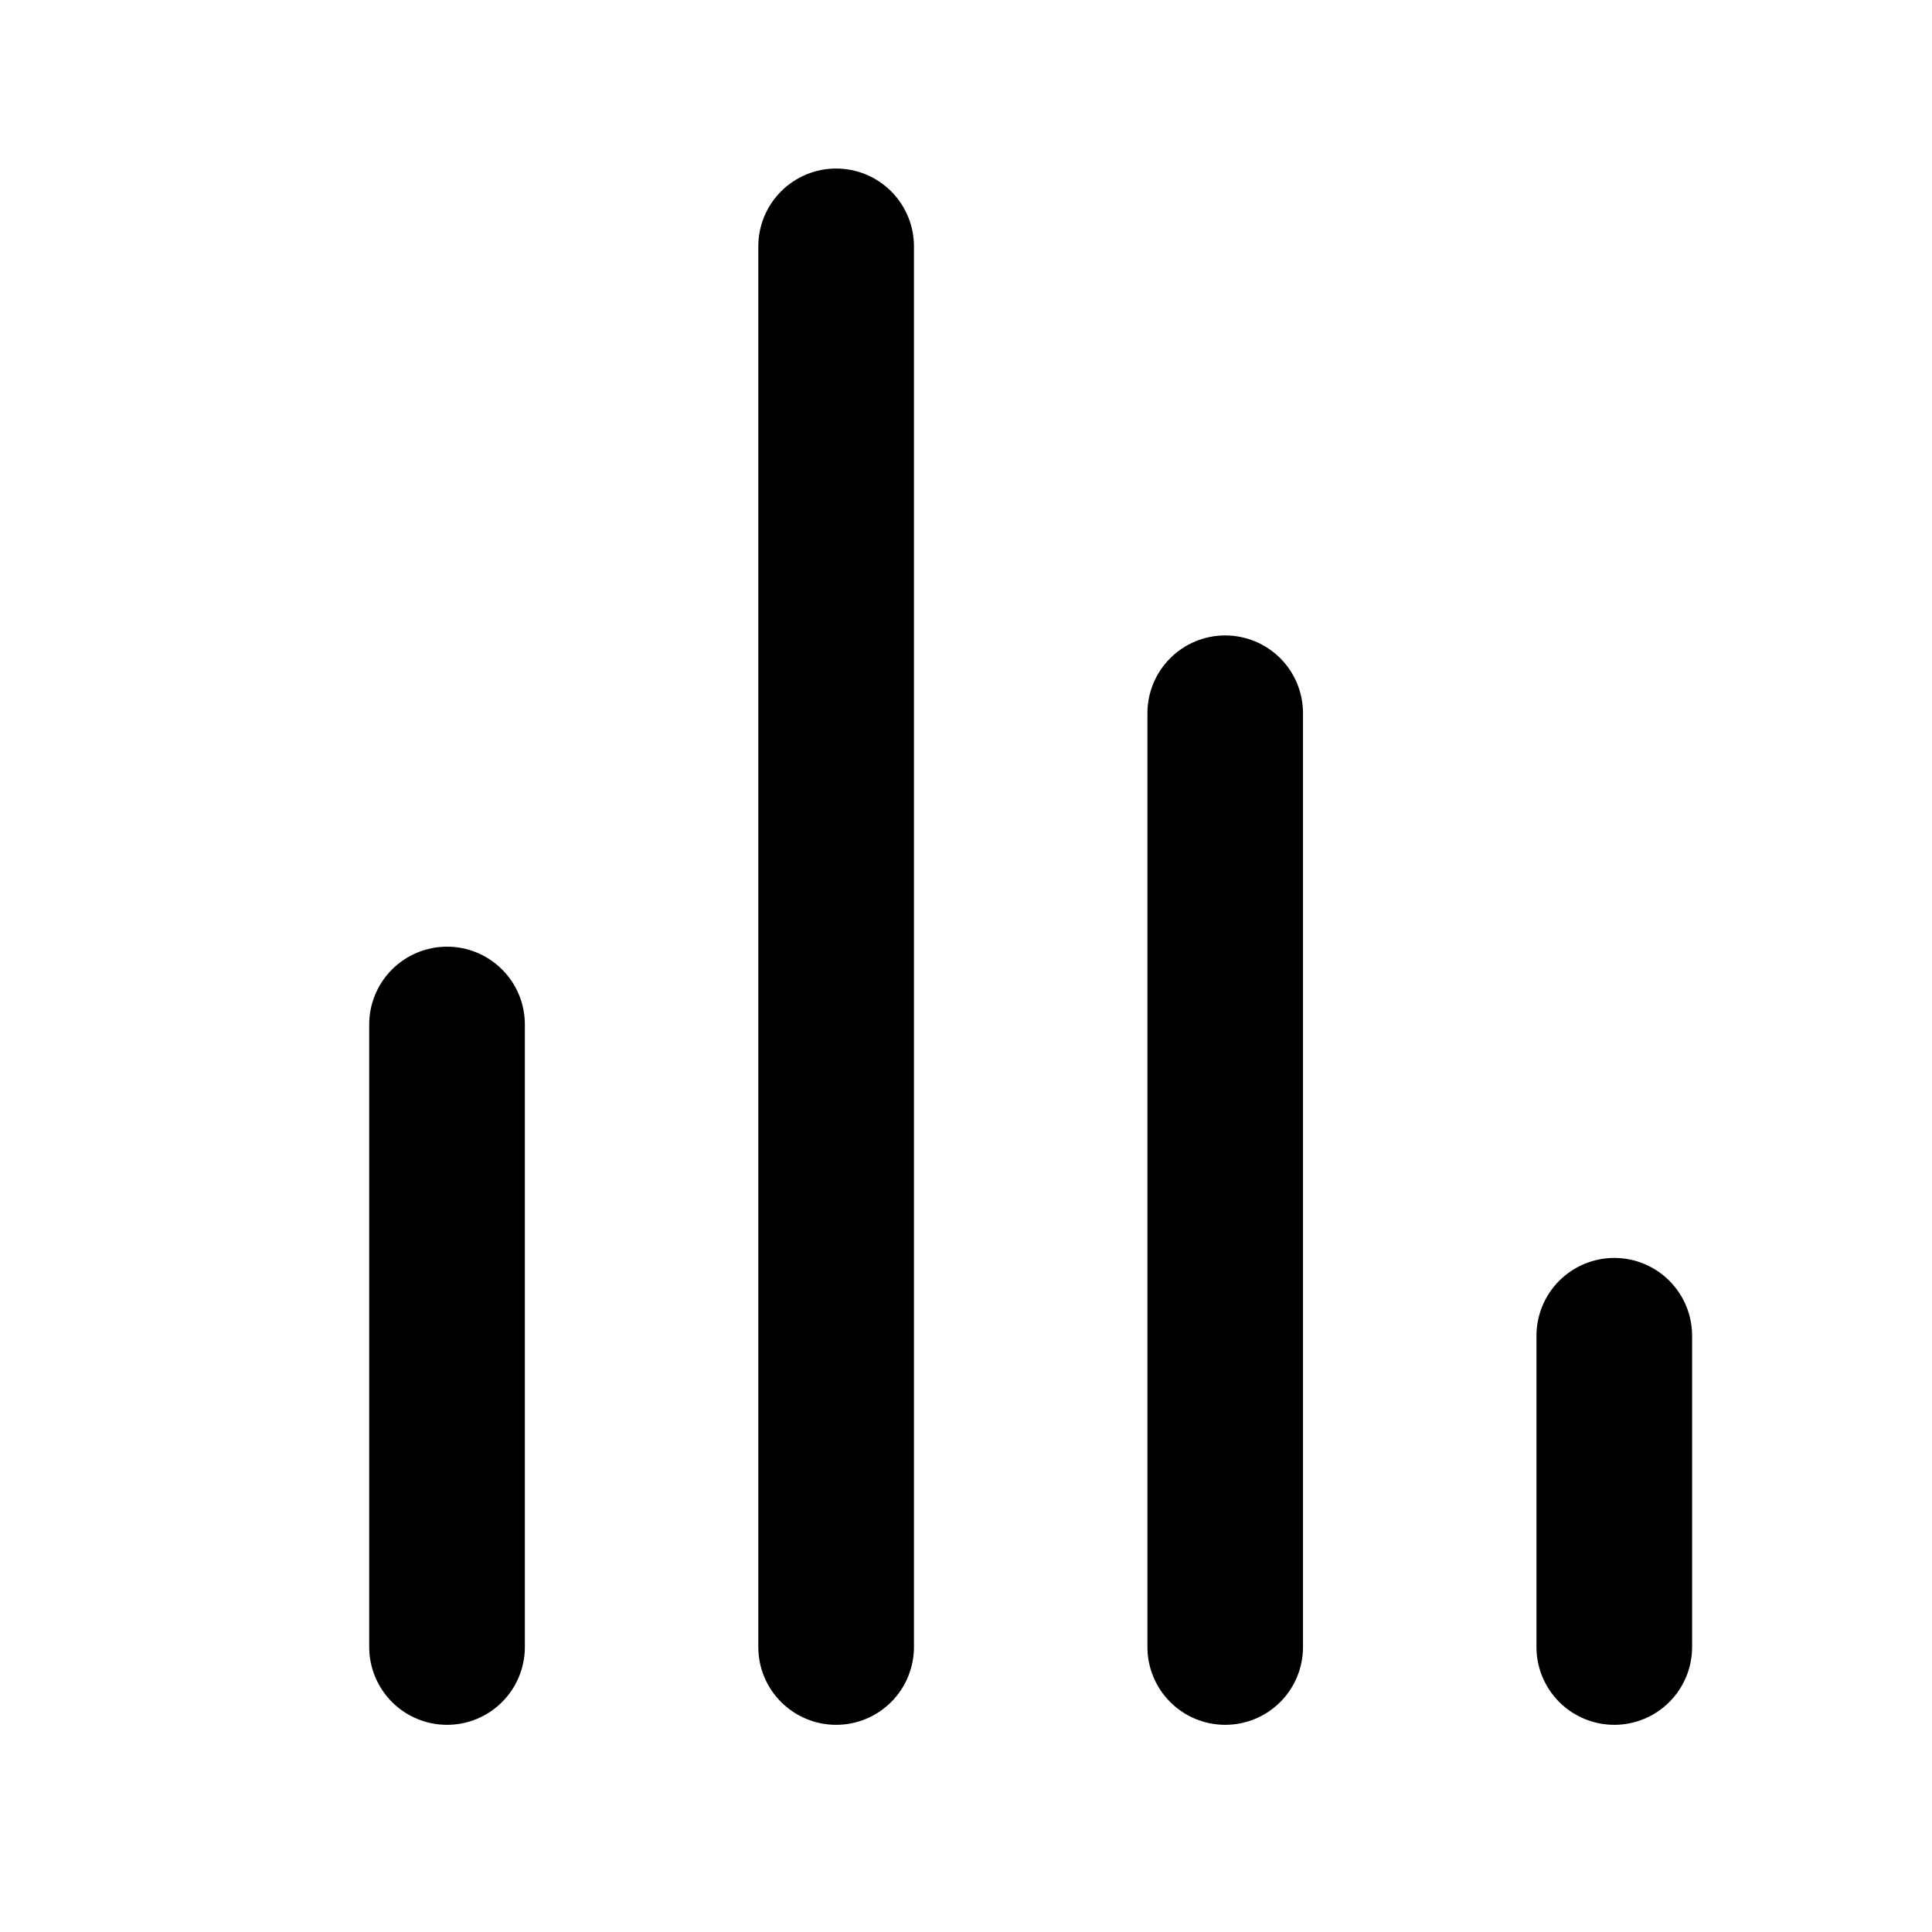 <svg width="30" height="30" viewBox="0 0 30 30" fill="none" xmlns="http://www.w3.org/2000/svg">
<g clip-path="url(#clip0_1_465)">
<path d="M6.942 14.7C6.621 14.7 6.314 14.827 6.087 15.054C5.861 15.28 5.733 15.588 5.733 15.908V25.575C5.733 25.895 5.861 26.203 6.087 26.429C6.314 26.656 6.621 26.783 6.942 26.783C7.262 26.783 7.57 26.656 7.796 26.429C8.023 26.203 8.15 25.895 8.15 25.575V15.908C8.15 15.588 8.023 15.28 7.796 15.054C7.57 14.827 7.262 14.7 6.942 14.7ZM12.983 2.617C12.663 2.617 12.356 2.744 12.129 2.971C11.902 3.197 11.775 3.505 11.775 3.825V25.575C11.775 25.895 11.902 26.203 12.129 26.429C12.356 26.656 12.663 26.783 12.983 26.783C13.304 26.783 13.611 26.656 13.838 26.429C14.064 26.203 14.192 25.895 14.192 25.575V3.825C14.192 3.505 14.064 3.197 13.838 2.971C13.611 2.744 13.304 2.617 12.983 2.617ZM25.067 19.533C24.746 19.533 24.439 19.661 24.212 19.887C23.986 20.114 23.858 20.421 23.858 20.742V25.575C23.858 25.895 23.986 26.203 24.212 26.429C24.439 26.656 24.746 26.783 25.067 26.783C25.387 26.783 25.695 26.656 25.921 26.429C26.148 26.203 26.275 25.895 26.275 25.575V20.742C26.275 20.421 26.148 20.114 25.921 19.887C25.695 19.661 25.387 19.533 25.067 19.533ZM19.025 9.867C18.705 9.867 18.397 9.994 18.171 10.221C17.944 10.447 17.817 10.755 17.817 11.075V25.575C17.817 25.895 17.944 26.203 18.171 26.429C18.397 26.656 18.705 26.783 19.025 26.783C19.346 26.783 19.653 26.656 19.88 26.429C20.106 26.203 20.233 25.895 20.233 25.575V11.075C20.233 10.755 20.106 10.447 19.88 10.221C19.653 9.994 19.346 9.867 19.025 9.867Z" fill="black"/>
</g>
<defs>
<clipPath id="clip0_1_465">
<rect width="29" height="29" fill="white" transform="translate(0.9 0.2)"/>
</clipPath>
</defs>
</svg>
